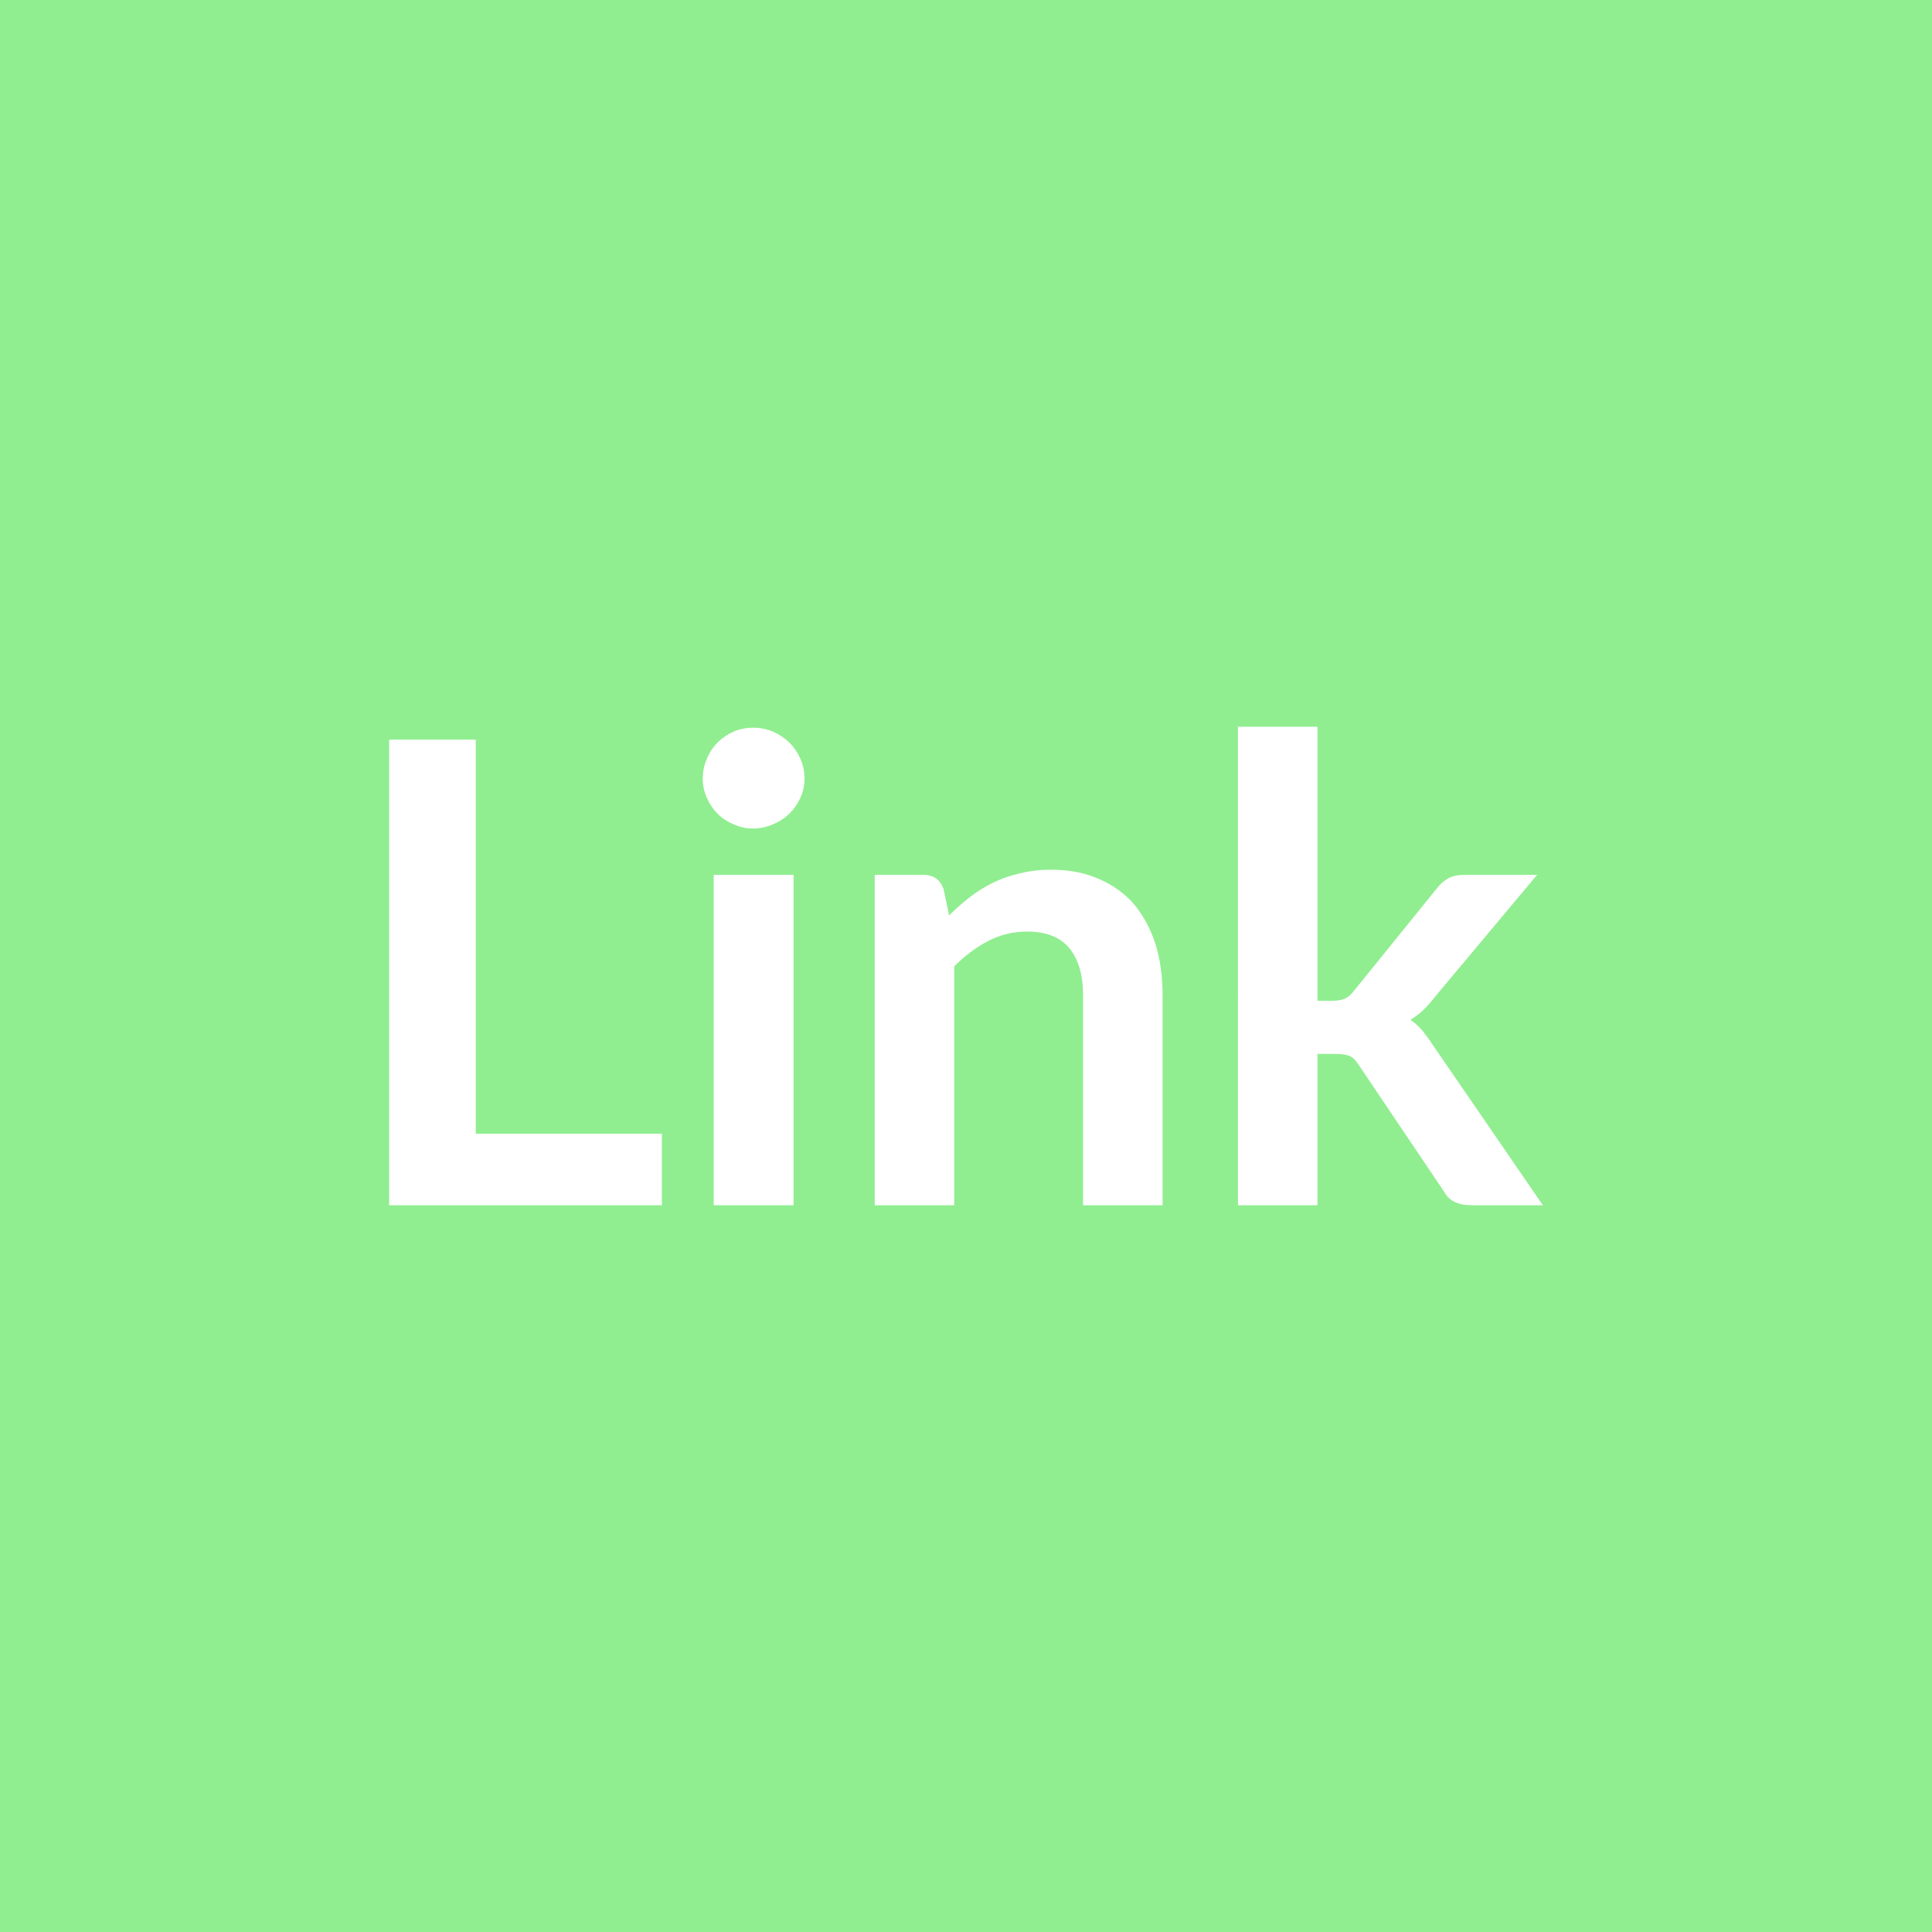 <svg xmlns="http://www.w3.org/2000/svg" width="60" height="60" viewBox="0 0 60 60"><rect width="100%" height="100%" fill="#90EE90"/><path fill="#FFFFFF" d="M14.775 35.21h5.78v2.22h-8.47V22.97h2.69zm7.39-8.04h2.48v10.26h-2.48zm2.82-2.99q0 .32-.13.6t-.34.49q-.22.21-.51.33-.29.13-.62.13-.32 0-.6-.13-.29-.12-.5-.33t-.33-.49q-.13-.28-.13-.6 0-.33.13-.62.12-.29.33-.5t.5-.34q.28-.12.6-.12.33 0 .62.12.29.13.51.34.21.21.34.5t.13.62m4.32 3.44.17.81q.31-.31.66-.58.34-.26.73-.45.38-.18.82-.28.44-.11.96-.11.84 0 1.49.29.65.28 1.09.79.43.52.66 1.23.22.72.22 1.58v6.53h-2.47V30.9q0-.94-.43-1.46-.43-.51-1.31-.51-.64 0-1.2.29t-1.06.79v7.42h-2.47V27.17h1.51q.48 0 .63.45m9.14-5.05h2.47v8.51h.46q.25 0 .4-.07.14-.06.29-.26l2.55-3.15q.16-.21.36-.32.19-.11.5-.11h2.26l-3.19 3.81q-.34.45-.74.69.21.15.38.35.16.2.31.43l3.42 4.98h-2.23q-.29 0-.5-.1-.21-.09-.35-.34l-2.62-3.89q-.14-.23-.29-.3t-.45-.07h-.56v4.7h-2.47z"/></svg>
